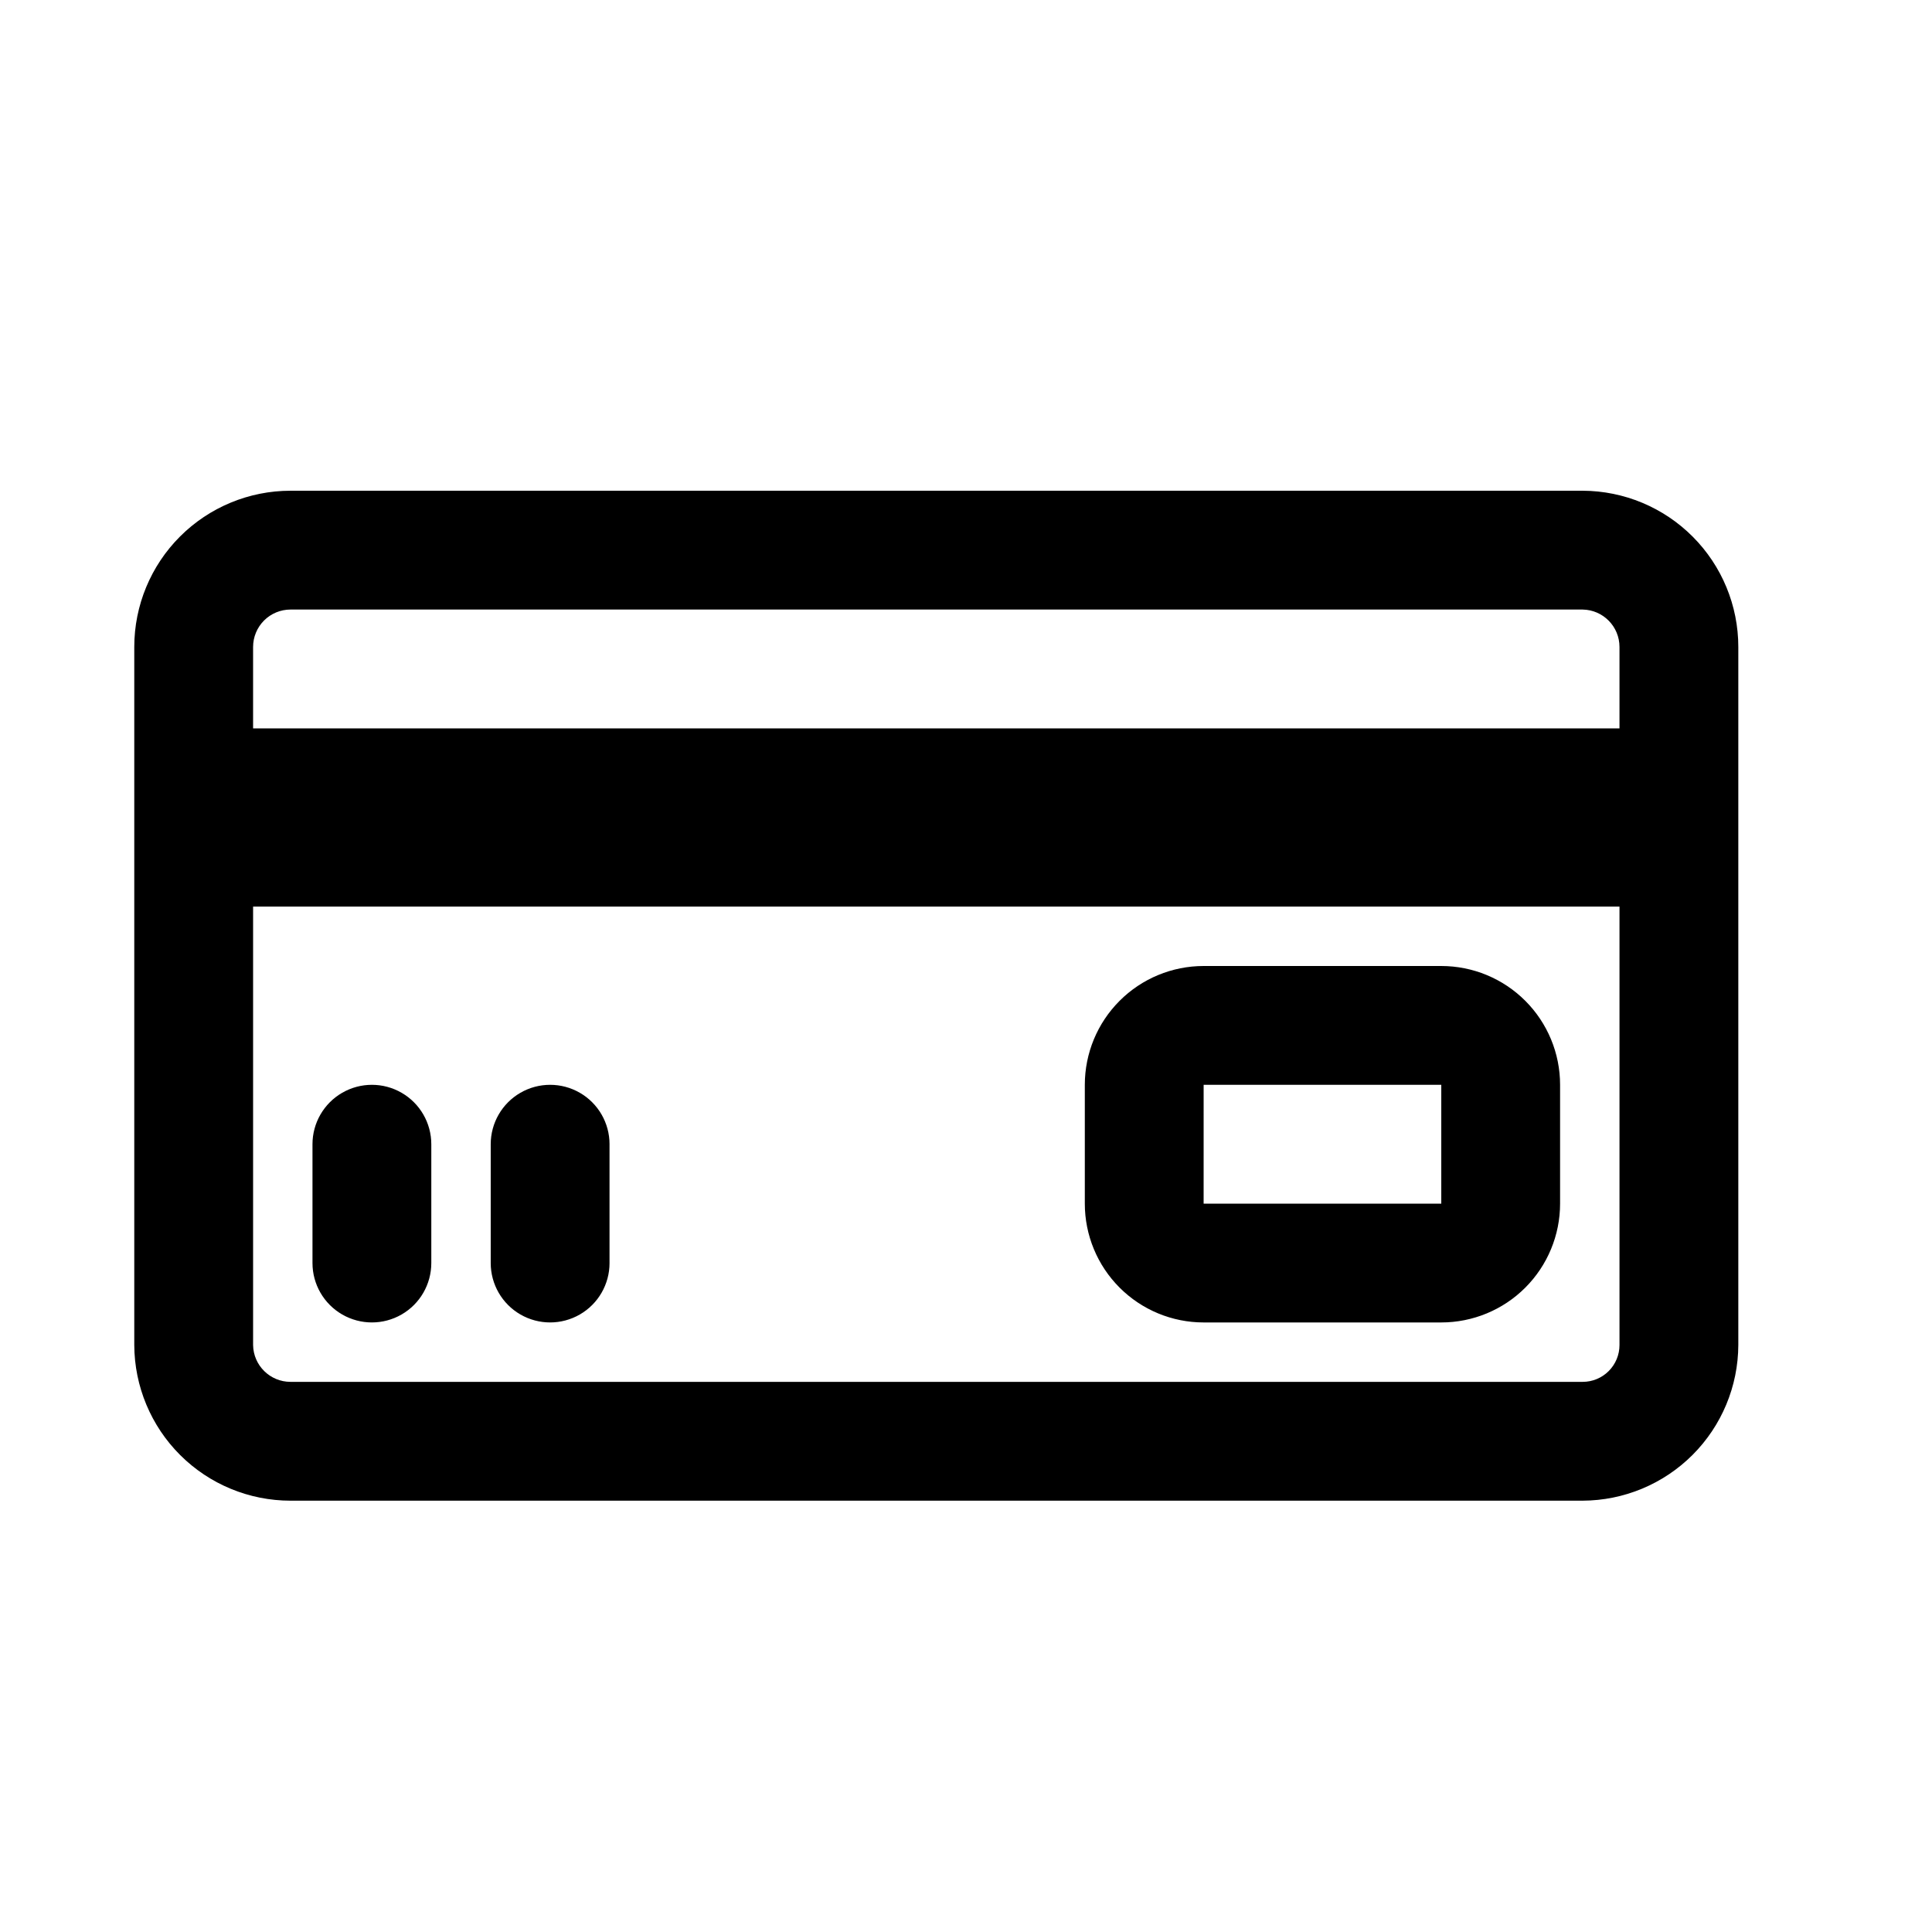 <?xml version="1.0" encoding="UTF-8"?>
<!-- Uploaded to: SVG Repo, www.svgrepo.com, Generator: SVG Repo Mixer Tools -->
<svg fill="#000000" width="800px" height="800px" version="1.1" viewBox="144 144 512 512" xmlns="http://www.w3.org/2000/svg">
 <path d="m563.42 274.05h-342.43c-10.98 0-21.512 4.363-29.277 12.129-7.766 7.762-12.129 18.297-12.129 29.277v184.99c0.043 10.953 4.422 21.445 12.184 29.176 7.762 7.734 18.27 12.074 29.223 12.074h342.43c10.926-0.043 21.395-4.402 29.121-12.129 7.727-7.727 12.086-18.195 12.129-29.121v-184.99c0-10.953-4.34-21.465-12.074-29.223-7.731-7.762-18.223-12.145-29.176-12.184zm-342.43 31.488h342.43c5.418 0.086 9.762 4.5 9.762 9.918v21.57h-362.11v-21.57c0-2.629 1.043-5.152 2.906-7.016 1.859-1.859 4.383-2.902 7.012-2.902zm342.43 204.67h-342.43c-5.418 0-9.832-4.344-9.918-9.762v-116.19h362.11v116.19c0 2.59-1.027 5.07-2.859 6.902-1.832 1.832-4.312 2.859-6.902 2.859zm-305.12-62.977v31.488c0 5.625-3 10.824-7.871 13.633-4.871 2.812-10.871 2.812-15.742 0-4.871-2.809-7.875-8.008-7.875-13.633v-31.488c0-5.625 3.004-10.82 7.875-13.633s10.871-2.812 15.742 0c4.871 2.812 7.871 8.008 7.871 13.633zm47.23 0v31.488h0.004c0 5.625-3 10.824-7.871 13.633-4.875 2.812-10.875 2.812-15.746 0-4.871-2.809-7.871-8.008-7.871-13.633v-31.488c0-5.625 3-10.82 7.871-13.633 4.871-2.812 10.871-2.812 15.746 0 4.871 2.812 7.871 8.008 7.871 13.633zm220.42-47.23h-62.973c-8.352 0-16.363 3.316-22.266 9.223-5.906 5.902-9.223 13.914-9.223 22.266v31.488c0 8.348 3.316 16.359 9.223 22.262 5.902 5.906 13.914 9.223 22.266 9.223h62.977-0.004c8.352 0 16.363-3.316 22.266-9.223 5.906-5.902 9.223-13.914 9.223-22.262v-31.488c0-8.352-3.316-16.363-9.223-22.266-5.902-5.906-13.914-9.223-22.266-9.223zm-62.977 62.977 0.004-31.488h62.977v31.488z"/>
</svg>